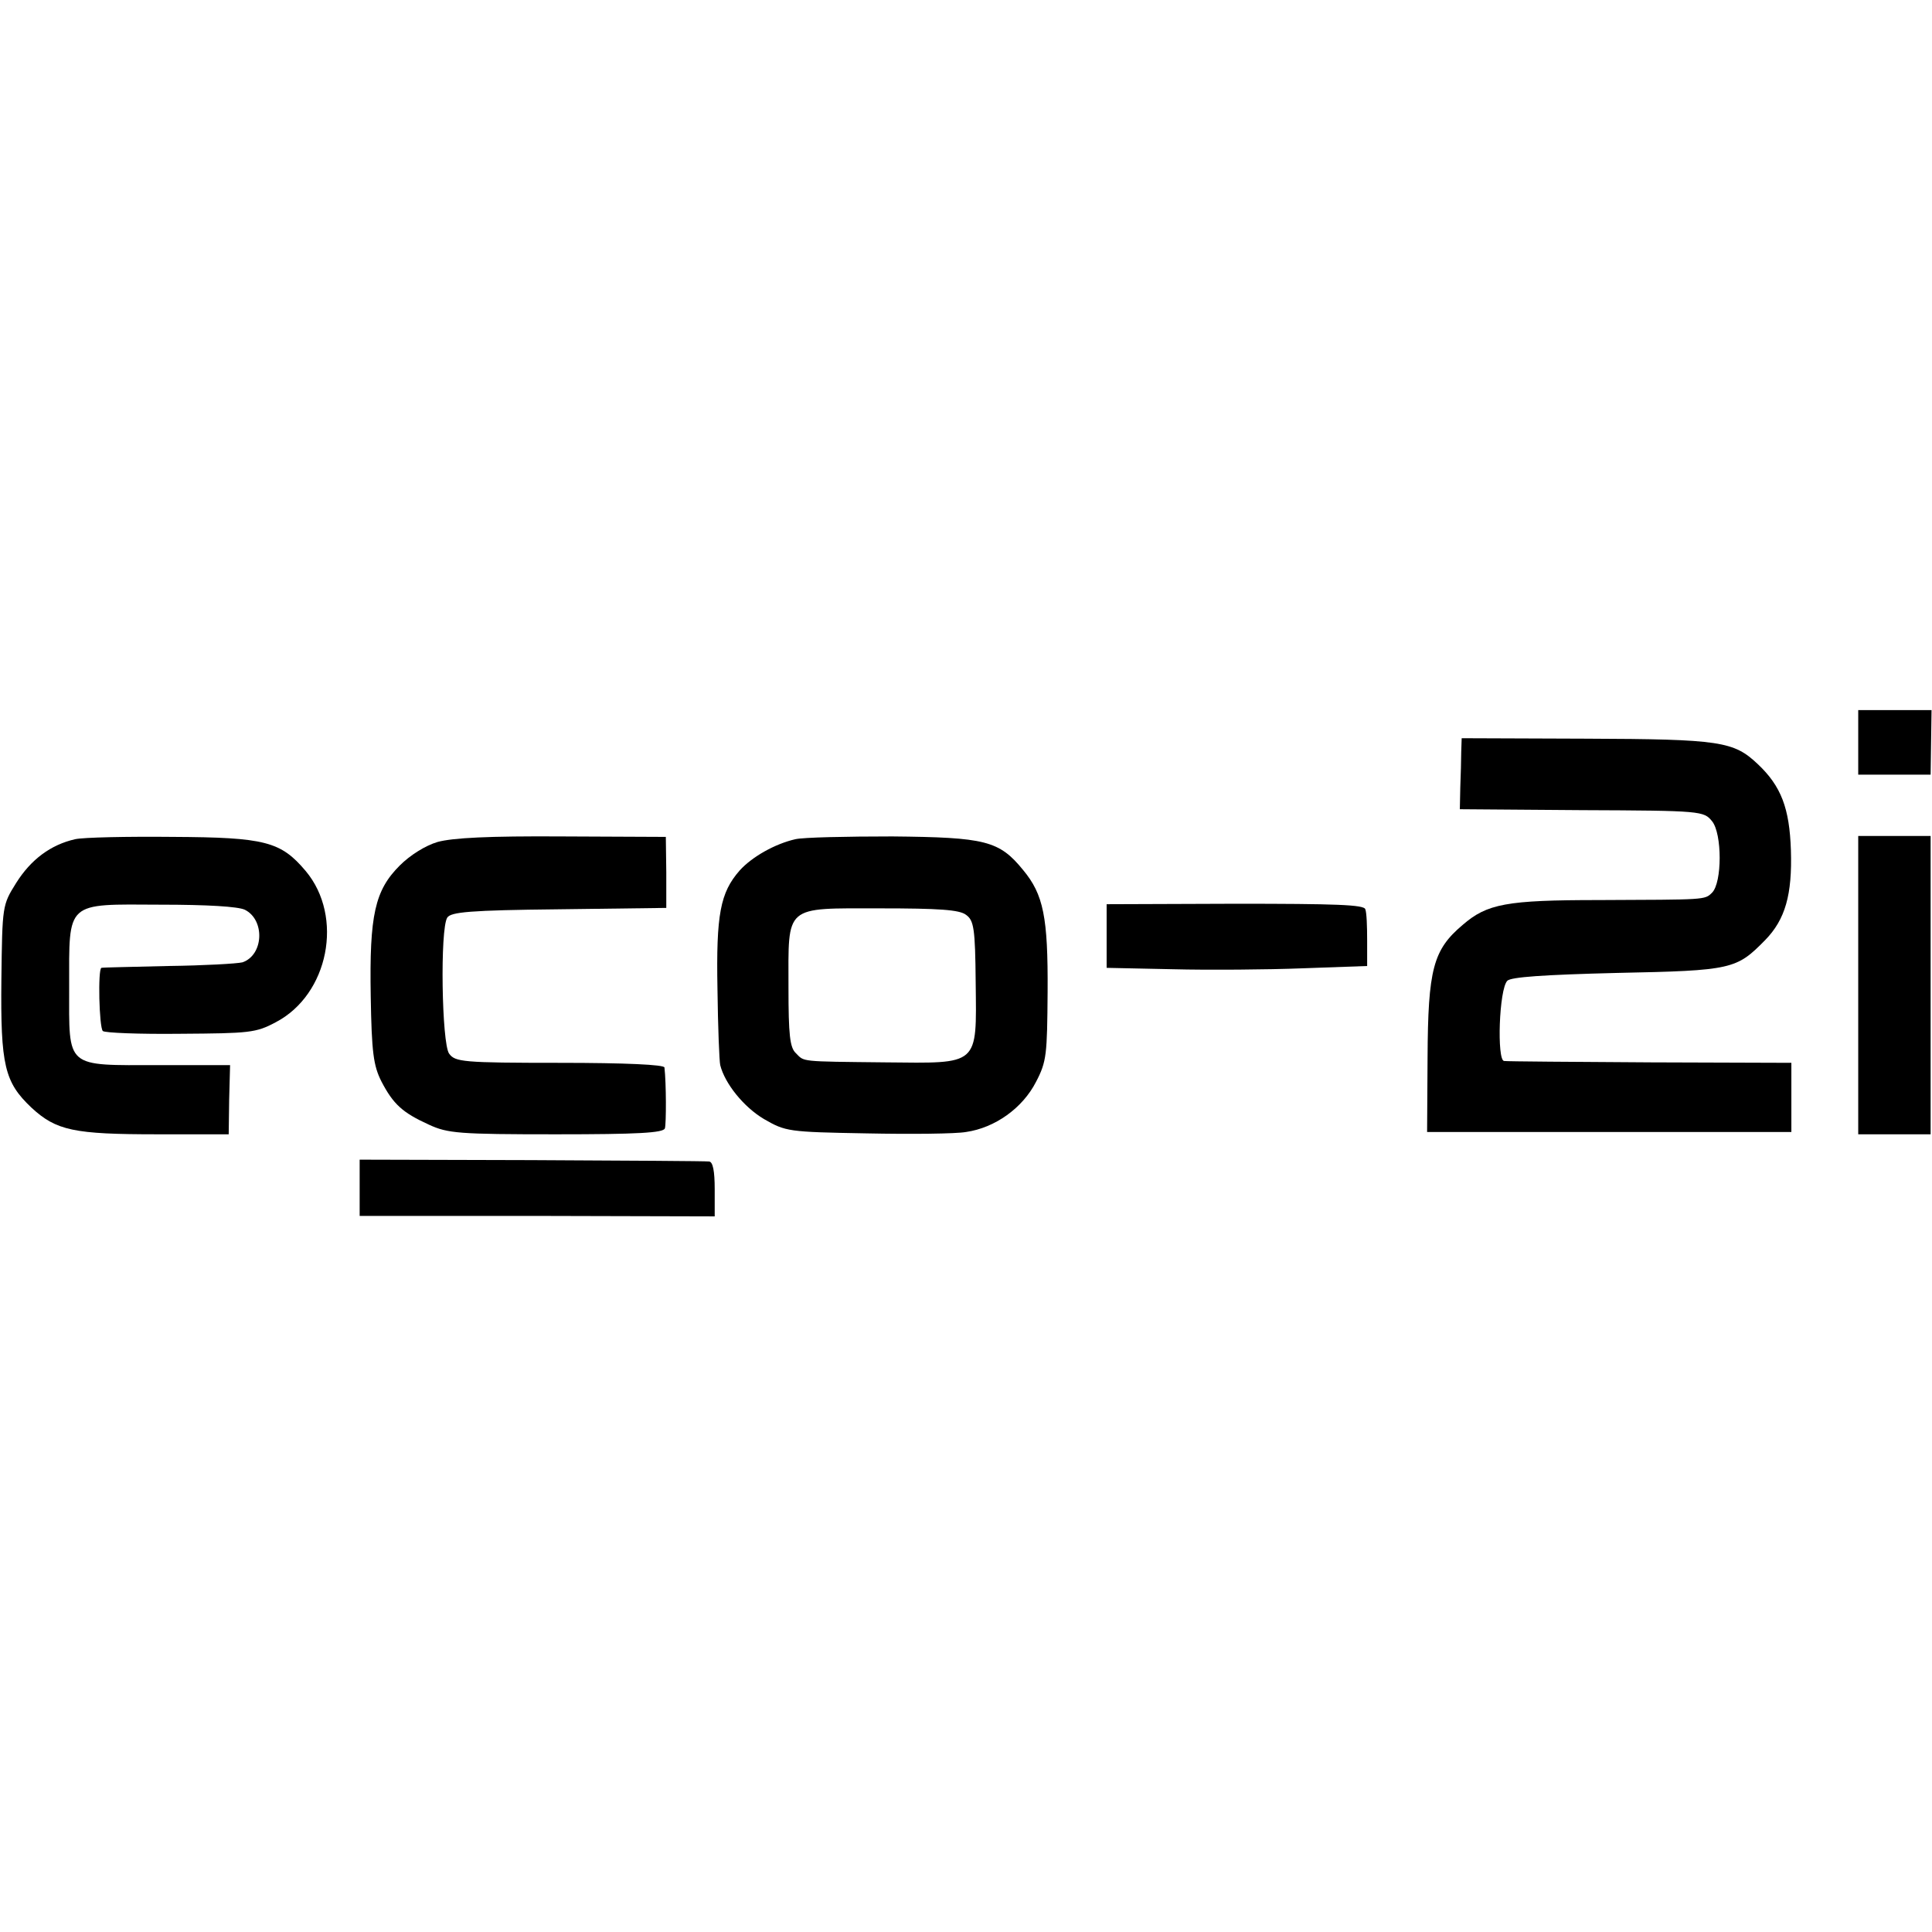 <?xml version="1.0" standalone="no"?>
<!DOCTYPE svg PUBLIC "-//W3C//DTD SVG 20010904//EN"
 "http://www.w3.org/TR/2001/REC-SVG-20010904/DTD/svg10.dtd">
<svg version="1.0" xmlns="http://www.w3.org/2000/svg"
 width="419pt" height="419pt" viewBox="0 0 419 419"
 preserveAspectRatio="xMidYMid meet">
<g transform="translate(0,419) scale(0.1,-0.1)"
fill="#000000" stroke="none">
<path d="M4030 2580 l0 -70 79 0 78 0 1 70 1 70 -80 0 -79 0 0 -70z"/>
<path d="M3169 2559 c0 -16 -1 -50 -2 -76 l-1 -48 264 -2 c261 -1 265 -2 283
-24 22 -27 22 -133 0 -155 -16 -16 -14 -15 -245 -16 -201 0 -243 -8 -296 -54
-64 -54 -75 -96 -76 -287 l-1 -162 395 0 395 0 0 75 0 75 -305 1 c-168 1 -311
2 -318 3 -16 1 -11 156 7 174 8 8 77 13 239 17 249 5 258 8 320 71 44 45 59
99 56 195 -3 91 -21 139 -72 187 -52 49 -80 54 -372 55 l-270 1 -1 -30z"/>
<path d="M163 2370 c-53 -12 -96 -44 -128 -95 -30 -48 -30 -49 -32 -209 -2
-187 7 -223 65 -278 54 -50 92 -58 273 -58 l155 0 1 75 2 75 -153 0 c-206 0
-196 -9 -196 169 0 188 -9 180 198 179 102 0 168 -4 183 -11 44 -22 41 -98 -5
-114 -12 -3 -84 -7 -161 -8 -77 -2 -142 -3 -145 -4 -8 -2 -5 -129 3 -137 4 -4
79 -7 168 -6 150 1 164 2 207 25 115 60 148 229 65 328 -54 64 -88 73 -288 74
-99 1 -194 -1 -212 -5z"/>
<path d="M949 2364 c-27 -8 -60 -29 -82 -51 -54 -54 -66 -107 -63 -283 2 -123
6 -151 23 -185 26 -50 46 -68 103 -94 41 -19 65 -21 276 -21 177 0 233 3 236
13 3 10 3 98 -1 132 -1 6 -84 10 -227 10 -211 0 -227 2 -240 20 -16 22 -20
270 -4 295 8 12 48 16 242 18 l233 3 0 77 -1 77 -224 1 c-161 1 -238 -3 -271
-12z"/>
<path d="M1725 2370 c-44 -10 -94 -38 -121 -68 -42 -48 -51 -95 -48 -257 1
-82 4 -157 6 -165 10 -40 51 -91 95 -117 47 -27 52 -28 222 -31 96 -2 194 -1
216 3 63 9 123 52 152 109 23 44 24 59 25 195 1 162 -9 211 -53 264 -52 64
-82 71 -284 73 -99 0 -193 -2 -210 -6z m370 -164 c17 -12 20 -29 21 -147 2
-182 9 -175 -196 -173 -188 2 -175 1 -194 20 -13 12 -16 40 -16 142 0 181 -11
172 199 172 127 0 172 -3 186 -14z"/>
<path d="M4030 2053 l0 -323 78 0 79 0 0 323 0 324 -79 0 -78 0 0 -324z"/>
<path d="M2400 2160 l0 -69 143 -3 c78 -2 205 -1 282 2 l140 5 0 55 c0 30 -1
61 -4 68 -2 10 -65 12 -282 12 l-279 -1 0 -69z"/>
<path d="M780 1614 l0 -61 385 0 385 -1 0 59 c0 40 -4 59 -12 60 -7 1 -181 2
-385 3 l-373 1 0 -61z"/>
</g>
</svg>
